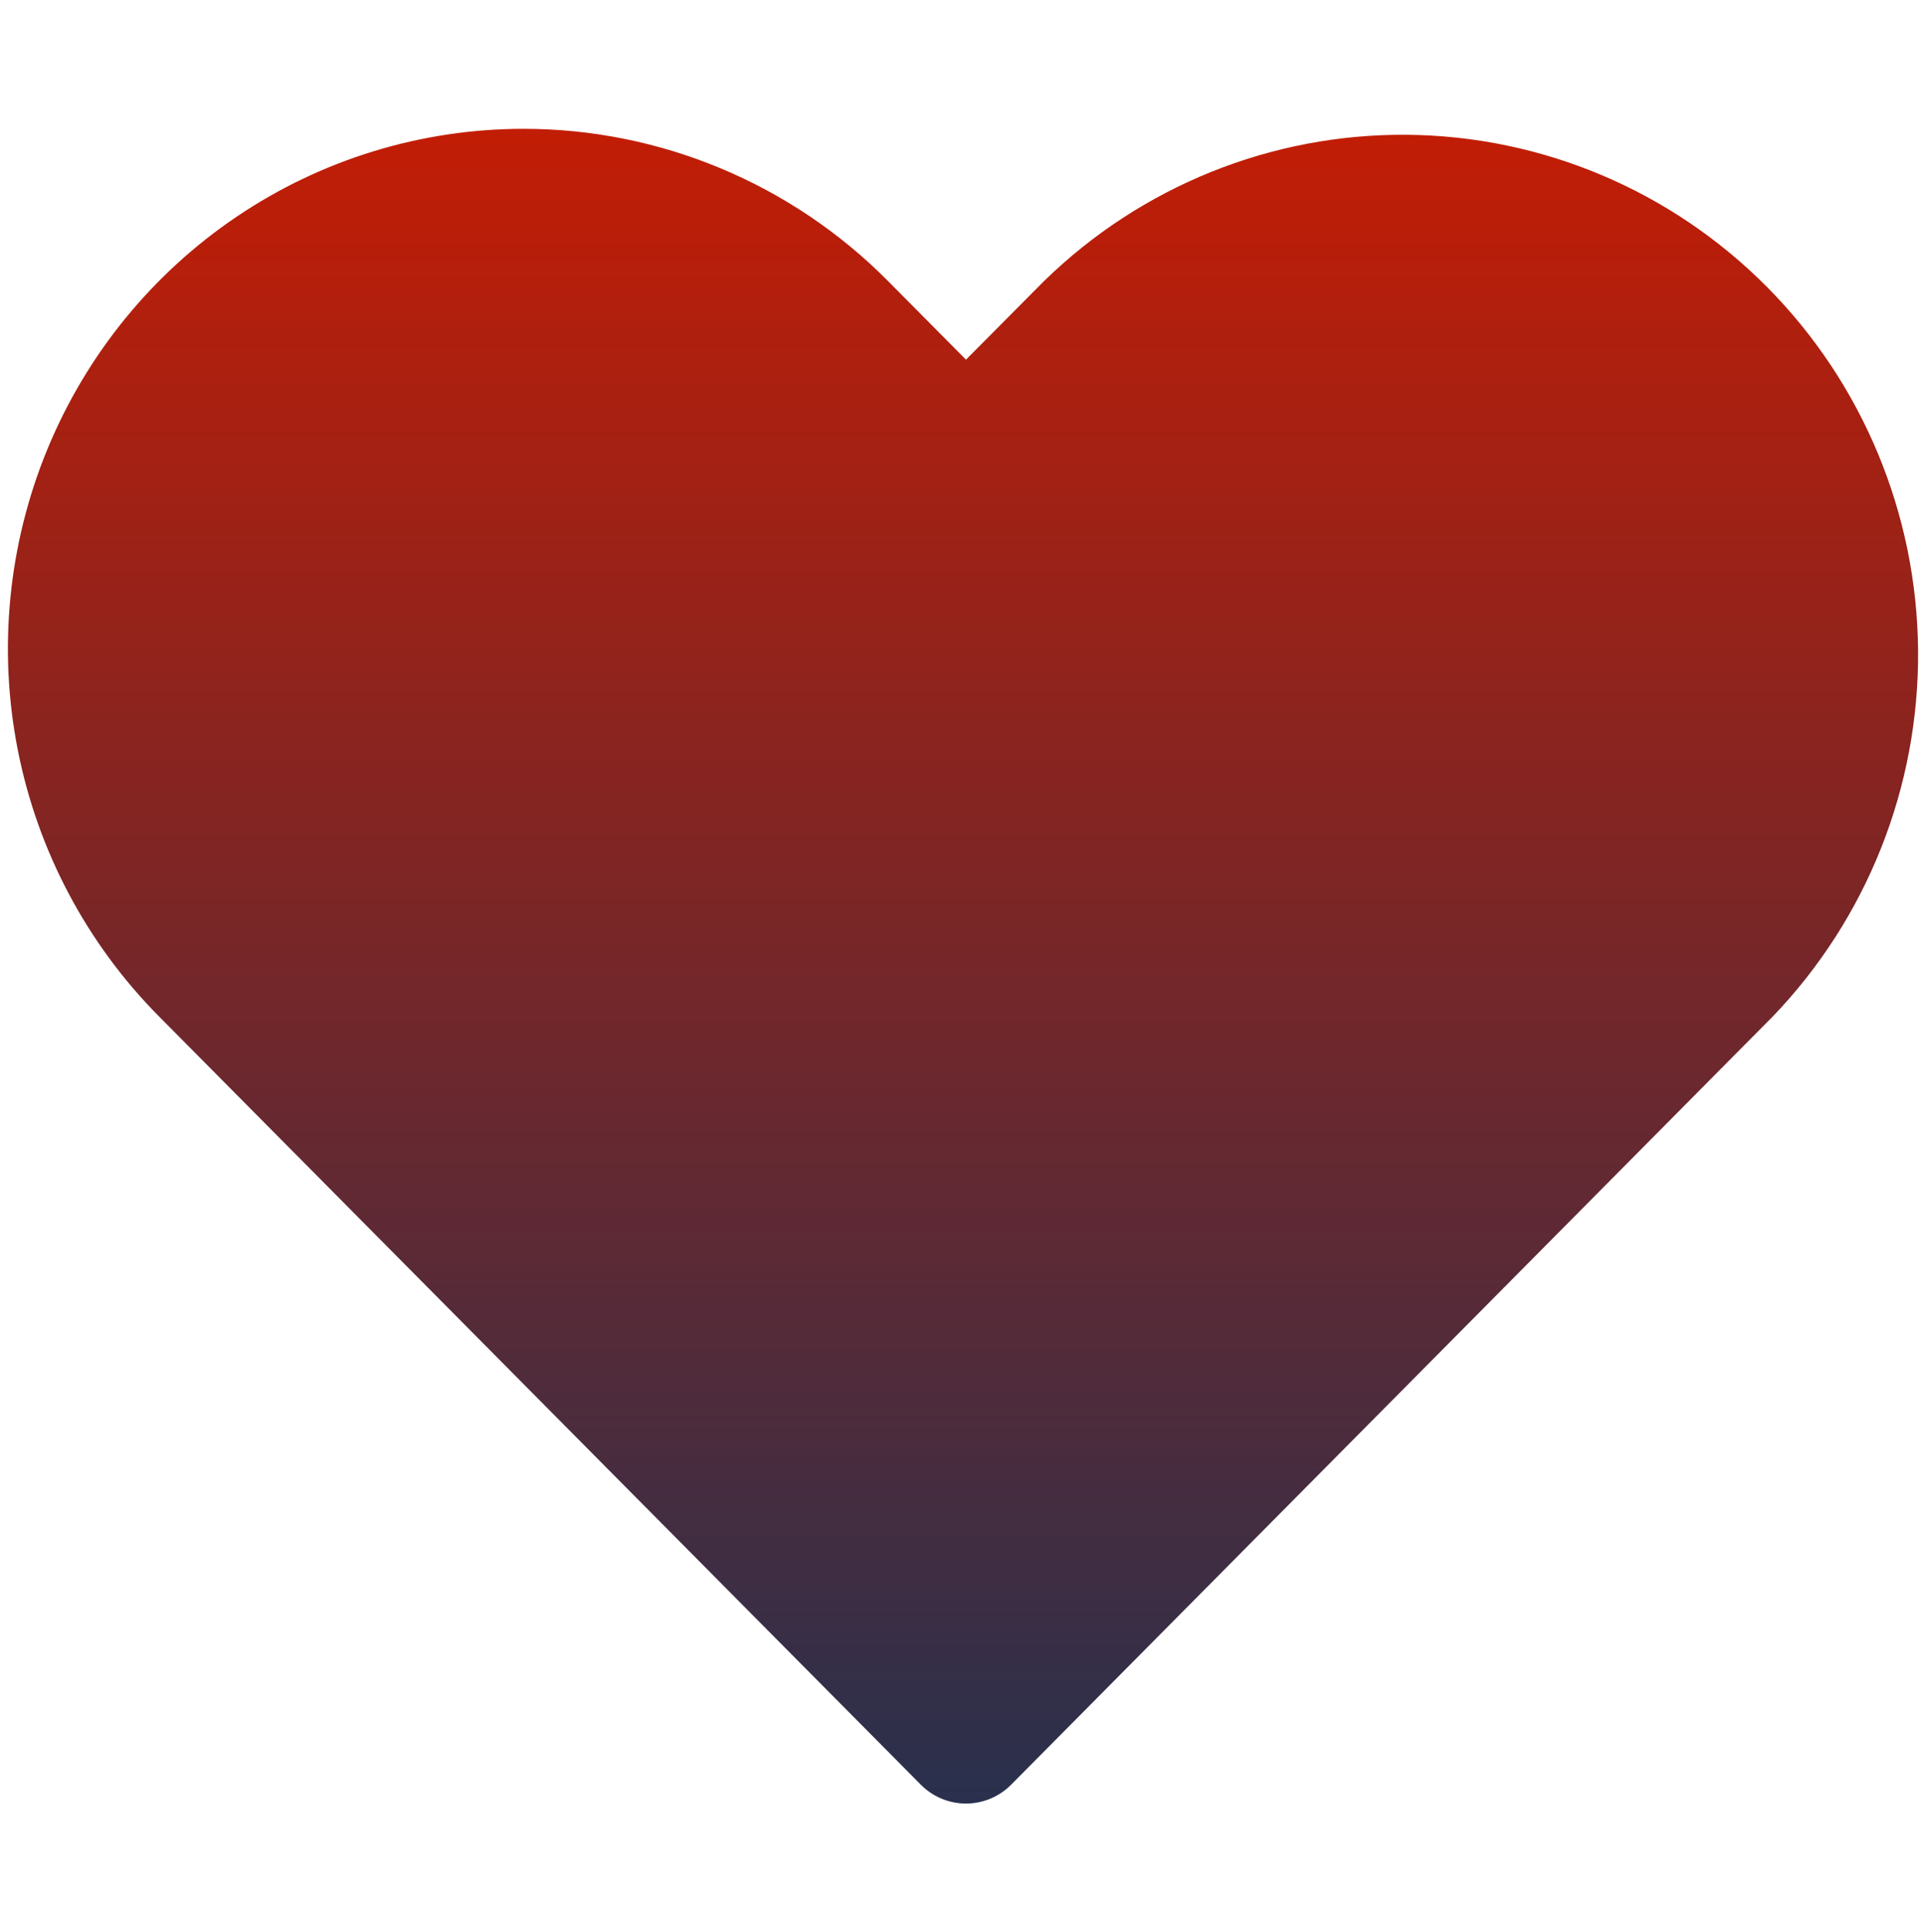 <svg width="242" height="243" viewBox="0 0 242 243" fill="none" xmlns="http://www.w3.org/2000/svg">
<g id="teenyicons:heart-solid">
<path id="Vector" d="M65.845 16.2C53.019 16.199 40.481 20.034 29.817 27.218C19.153 34.402 10.841 44.614 5.932 56.562C1.024 68.509 -0.26 81.656 2.242 94.34C4.745 107.023 10.921 118.674 19.991 127.818L115.812 224.435C116.559 225.189 117.445 225.788 118.421 226.196C119.397 226.604 120.443 226.814 121.5 226.814C122.557 226.814 123.603 226.604 124.579 226.196C125.555 225.788 126.441 225.189 127.187 224.435L223.009 127.802C234.841 115.474 241.394 98.951 241.255 81.797C241.115 64.642 234.295 48.23 222.264 36.1C210.233 23.969 193.956 17.092 176.943 16.951C159.929 16.811 143.543 23.418 131.317 35.348L121.5 45.23L111.699 35.348C105.675 29.275 98.524 24.458 90.653 21.173C82.783 17.887 74.363 16.197 65.845 16.2Z" fill="url(#paint0_linear_526_2)"/>
</g>
<defs>
<linearGradient id="paint0_linear_526_2" x1="121.126" y1="16.2" x2="121.126" y2="226.814" gradientUnits="userSpaceOnUse">
<stop stop-color="#C21D05"/>
<stop offset="1" stop-color="#29304D"/>
</linearGradient>
</defs>
</svg>
